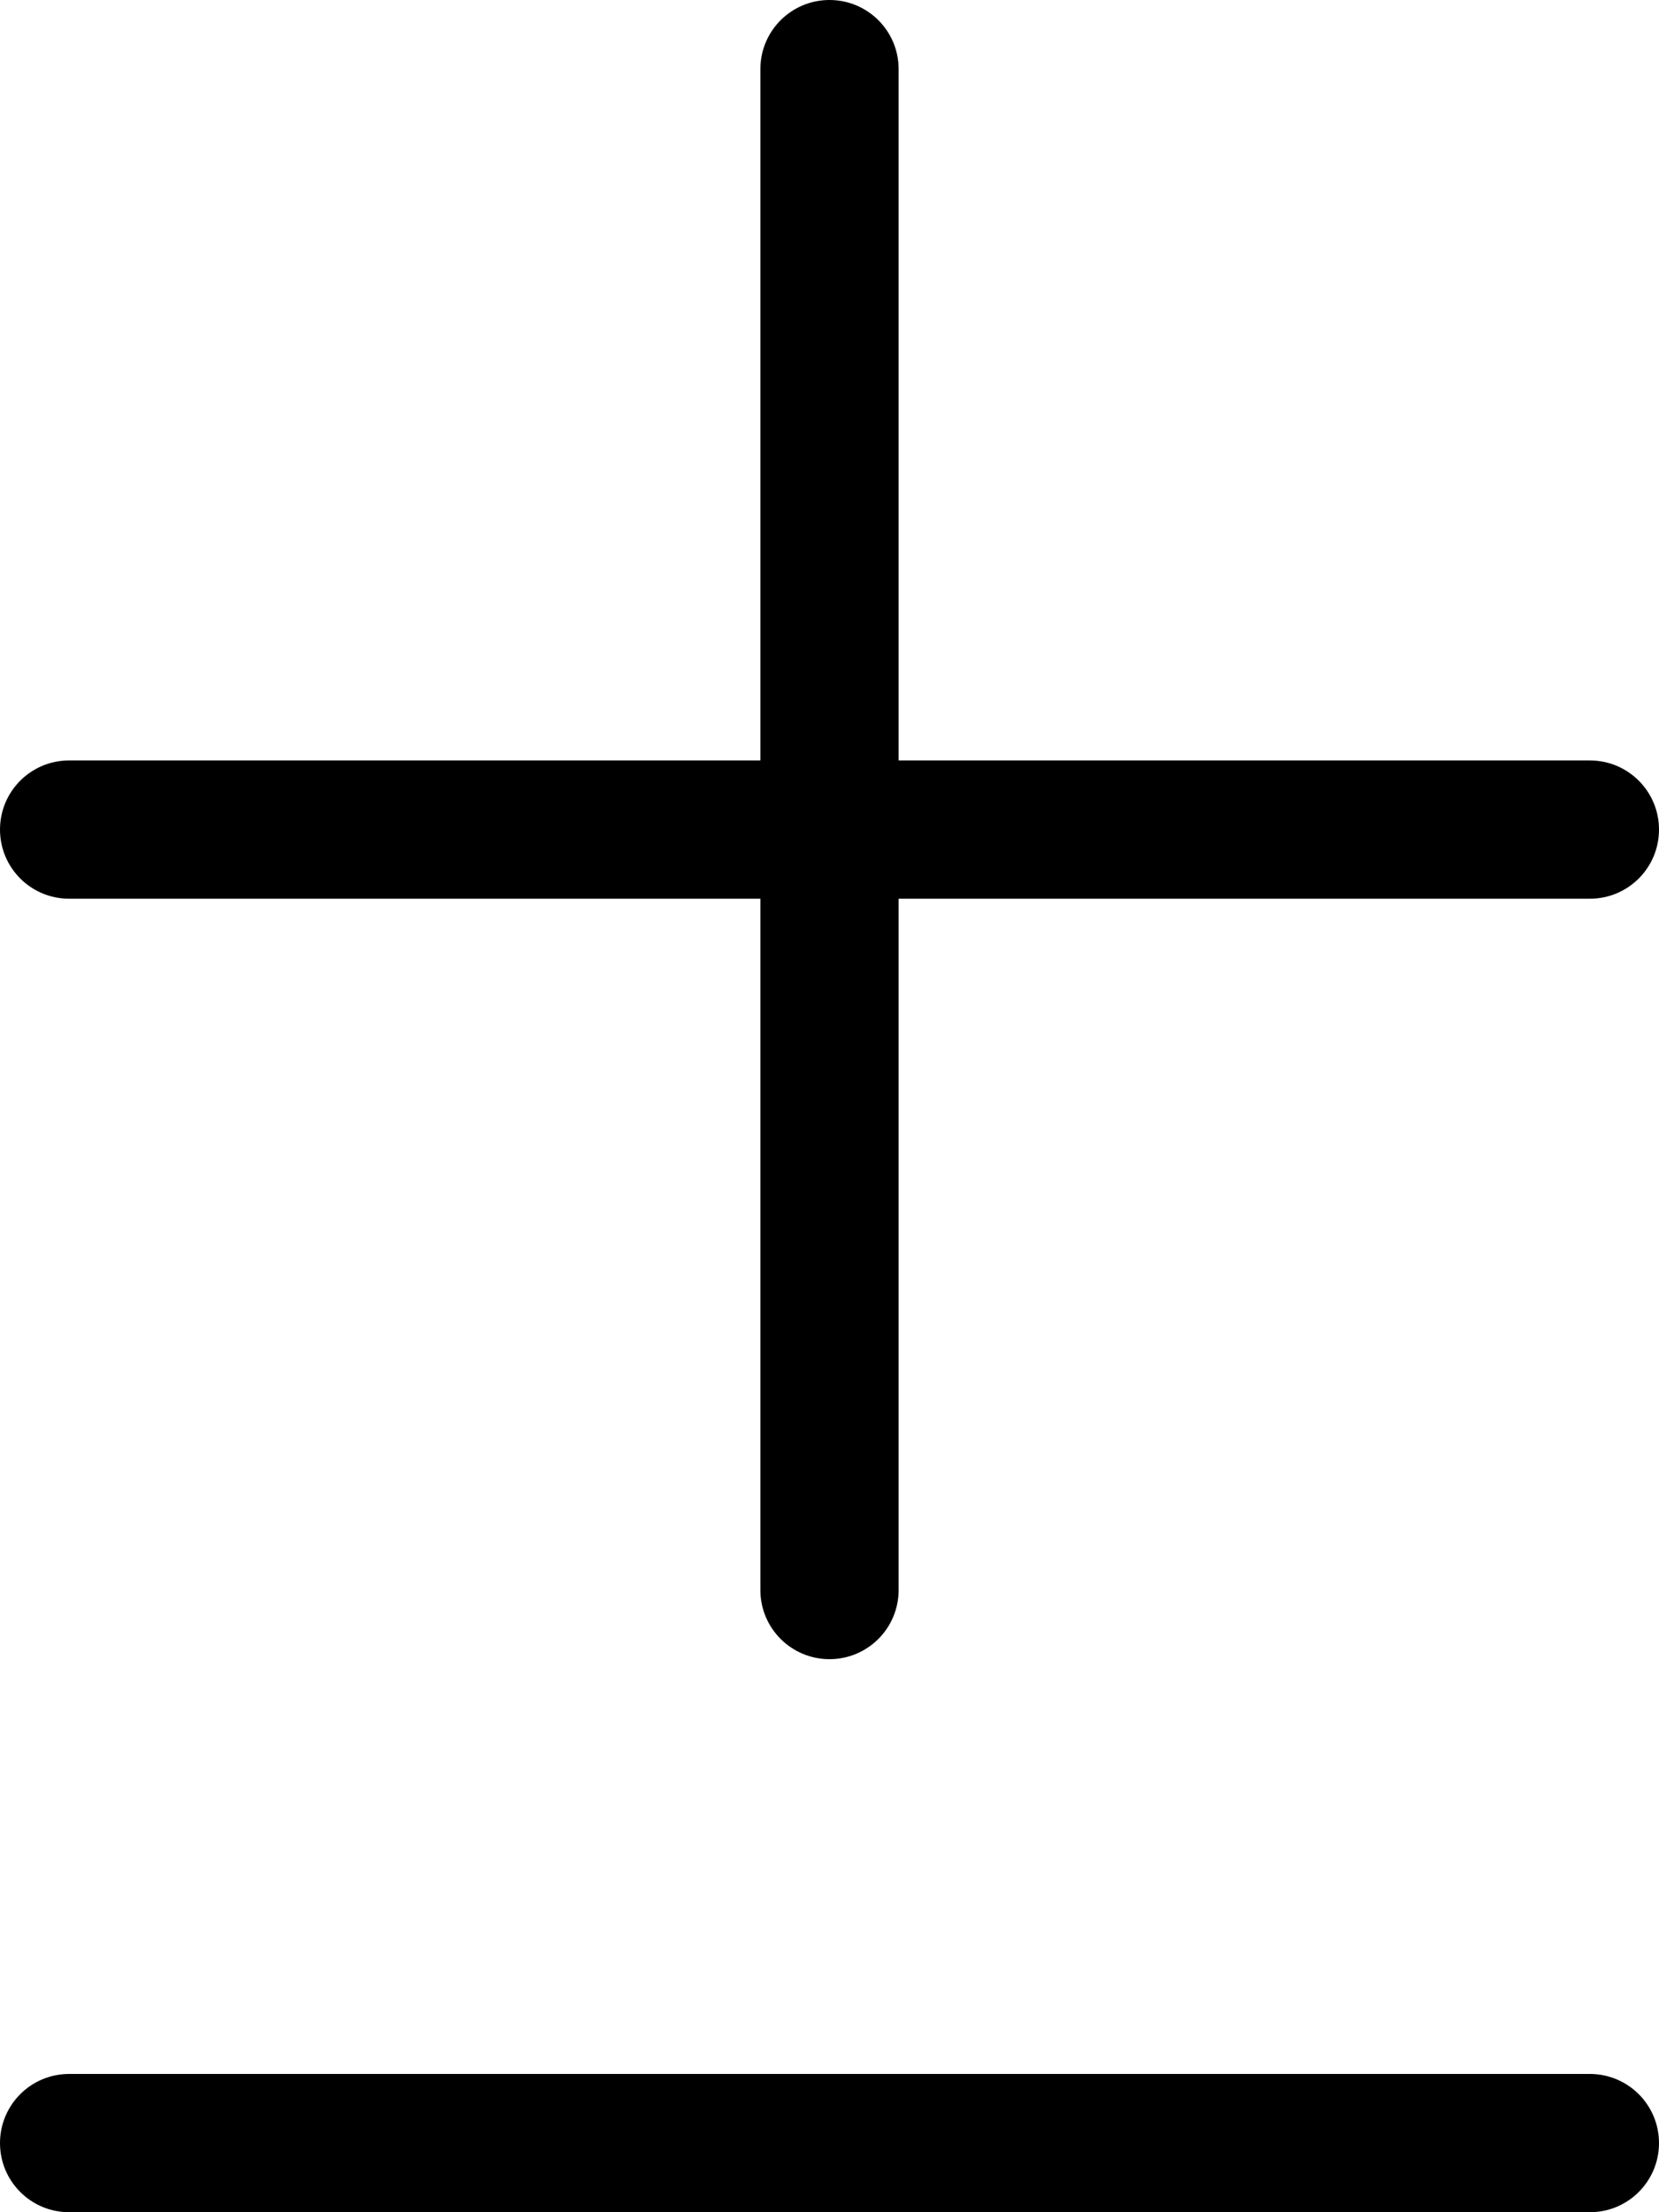 <svg xmlns="http://www.w3.org/2000/svg" viewBox="0 0 384 512"><!-- Font Awesome Pro 6.0.0-alpha2 by @fontawesome - https://fontawesome.com License - https://fontawesome.com/license (Commercial License) --><path d="M16 208H176V368C176 376.844 183.156 384 192 384S208 376.844 208 368V208H368C376.844 208 384 200.844 384 192S376.844 176 368 176H208V16C208 7.156 200.844 0 192 0S176 7.156 176 16V176H16C7.156 176 0 183.156 0 192S7.156 208 16 208ZM368 480H16C7.156 480 0 487.156 0 496S7.156 512 16 512H368C376.844 512 384 504.844 384 496S376.844 480 368 480Z"/></svg>
